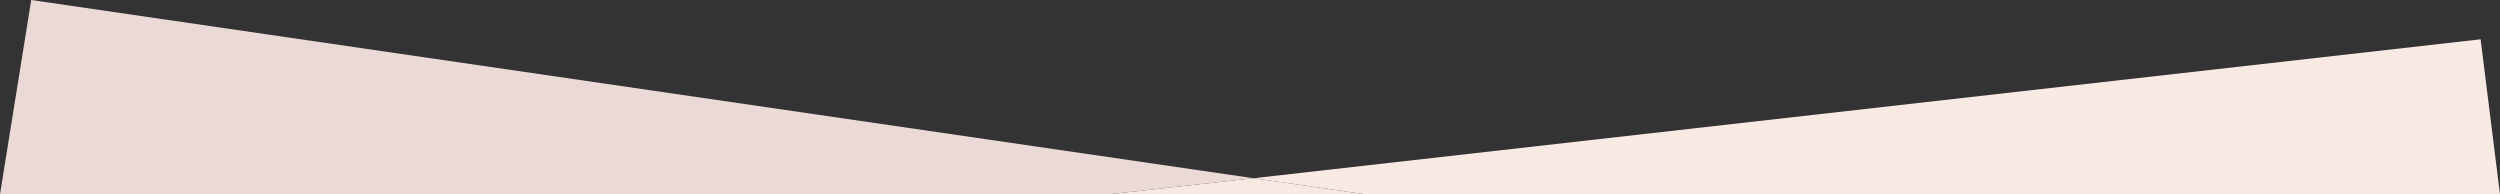 <svg xmlns="http://www.w3.org/2000/svg" viewBox="0 0 464.3 36.1"><rect x="0" y="0" width="464.3" height="36.1" fill="#333333" stroke="none"/>上<g id="图层_2"><g id="图层_1-2"><polygon points="232.8 33.1 5.8 0 0 36.1 205.8 36.1 232.8 33.1" style="fill:#ead9d6" /><polygon points="464.3 36.1 460.7 7.3 232.8 33.1 253.7 36.1 464.3 36.1" style="fill:#f9e9e5" /><polygon points="253.7 36.1 232.8 33.1 205.8 36.1 253.7 36.1" style="fill:#f9e9e5" /></g></g></svg>